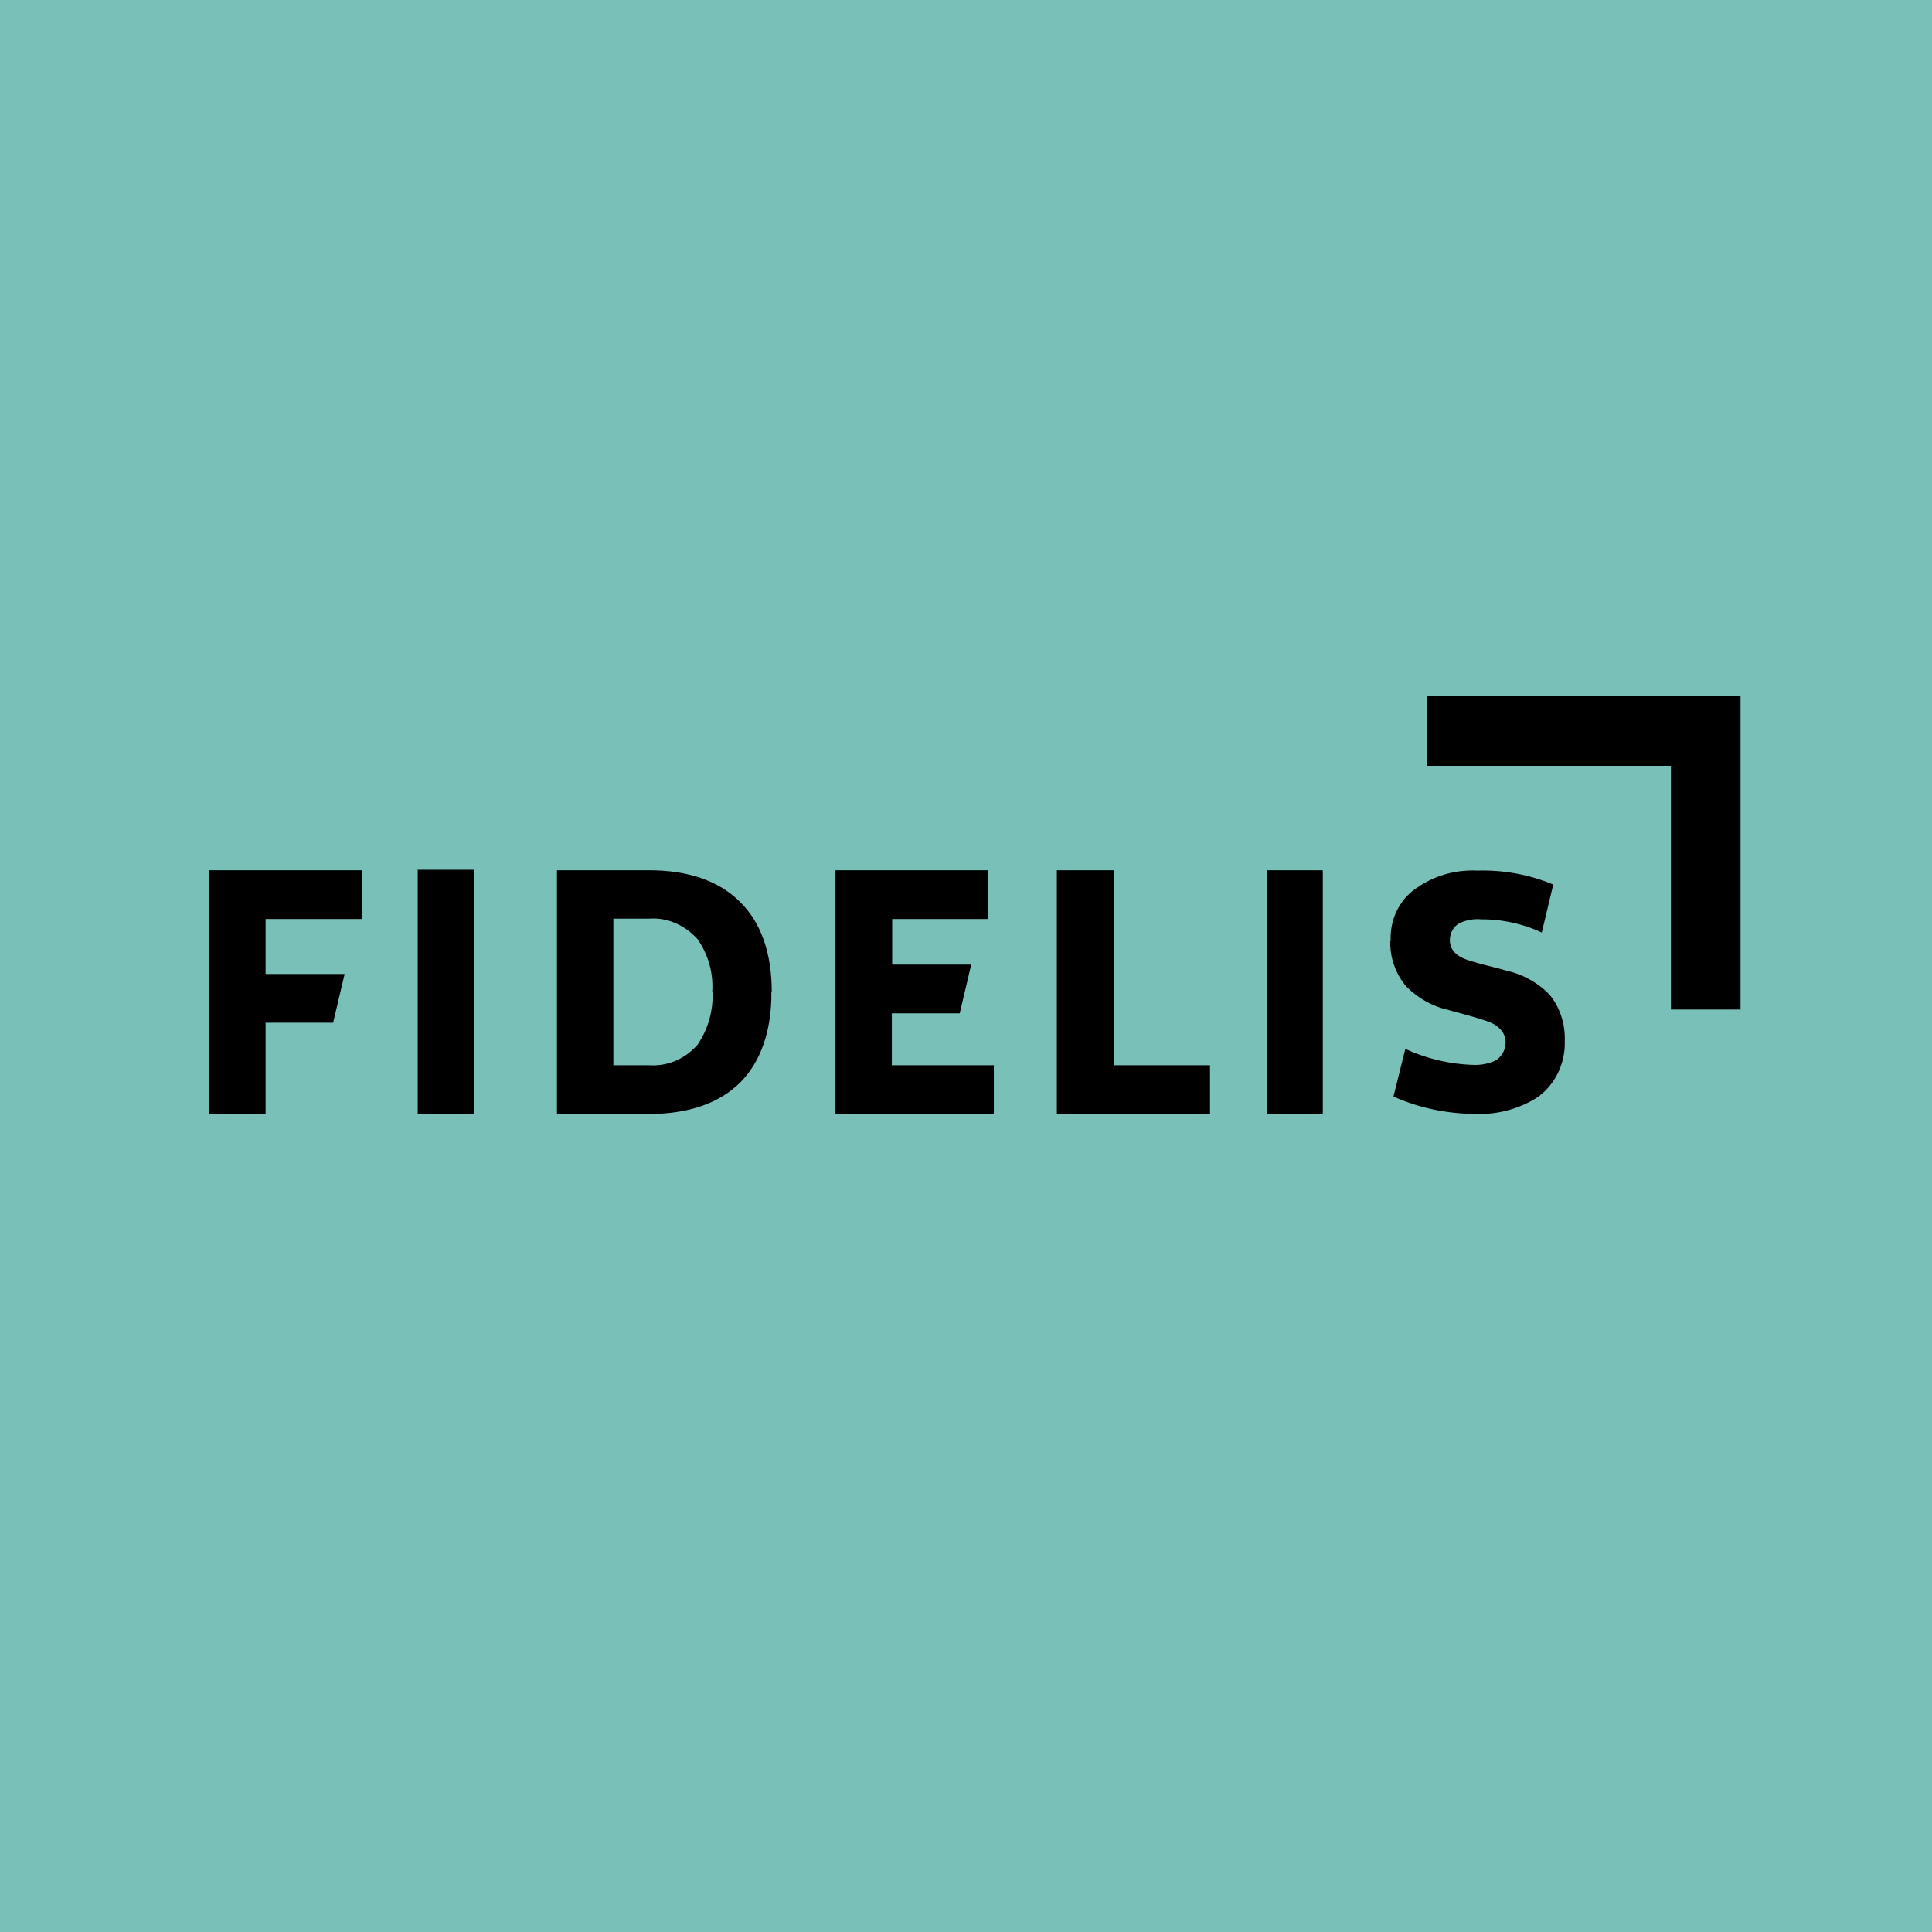 <?xml version="1.0" encoding="UTF-8"?>
<!-- generated by Finnhub -->
<svg viewBox="0 0 55.5 55.5" xmlns="http://www.w3.org/2000/svg">
<path d="M 0,0 H 55.5 V 55.5 H 0 Z" fill="rgb(121, 193, 184)"/>
<path d="M 39.94,27.025 C 39.92,27.51 40.1,27.99 40.4,28.34 C 40.73,28.67 41.15,28.91 41.6,29.01 C 41.98,29.12 42.36,29.21 42.73,29.34 C 42.99,29.43 43.25,29.62 43.25,29.94 C 43.25,30.16 43.14,30.36 42.95,30.47 C 42.75,30.56 42.53,30.6 42.32,30.59 A 5.03,5.03 0 0,1 40.37,30.13 L 40.03,31.5 C 40.79,31.84 41.61,32 42.43,32 A 3.1,3.1 0 0,0 44.17,31.52 C 44.67,31.16 44.97,30.55 44.95,29.91 C 44.97,29.42 44.81,28.93 44.51,28.57 A 2.46,2.46 0 0,0 43.3,27.89 C 42.92,27.78 42.53,27.7 42.17,27.58 C 41.91,27.5 41.65,27.33 41.65,27.01 C 41.65,26.8 41.76,26.6 41.95,26.51 C 42.13,26.43 42.34,26.39 42.55,26.41 A 4.07,4.07 0 0,1 44.29,26.79 L 44.62,25.41 A 5.26,5.26 0 0,0 42.44,25.01 C 41.84,24.98 41.24,25.14 40.74,25.48 C 40.21,25.81 39.92,26.41 39.95,27.04 Z M 36.4,32 H 38 V 25 H 36.4 V 32 Z M 30.36,32 H 34.76 V 30.6 H 32 V 25 H 30.36 V 32 Z M 24,32 H 28.55 V 30.6 H 25.62 V 29.11 H 27.57 L 27.9,27.71 H 25.63 V 26.4 H 28.39 V 25 H 24 V 32 Z"/>
<path d="M 22.16,28.485 C 22.17,29.62 21.85,30.5 21.27,31.09 C 20.67,31.69 19.78,32 18.65,32 H 16 V 25 H 18.65 C 19.78,25 20.66,25.31 21.26,25.91 C 21.86,26.5 22.17,27.37 22.17,28.5 Z M 20.47,28.5 C 20.49,29.04 20.34,29.57 20.04,30.01 C 19.68,30.42 19.17,30.64 18.64,30.6 H 17.62 V 26.39 H 18.65 C 19.16,26.35 19.67,26.57 20.04,26.98 C 20.34,27.41 20.5,27.95 20.46,28.5 Z" fill-rule="evenodd"/>
<path d="M 11.99,24.985 H 13.63 V 32 H 12 V 25 Z M 6,32 H 7.63 V 29.38 H 9.57 L 9.9,27.98 H 7.63 V 26.4 H 10.39 V 25 H 6 V 32 Z M 41,20 V 22 H 48 V 29 H 50 V 20 H 41 Z"/>
</svg>
